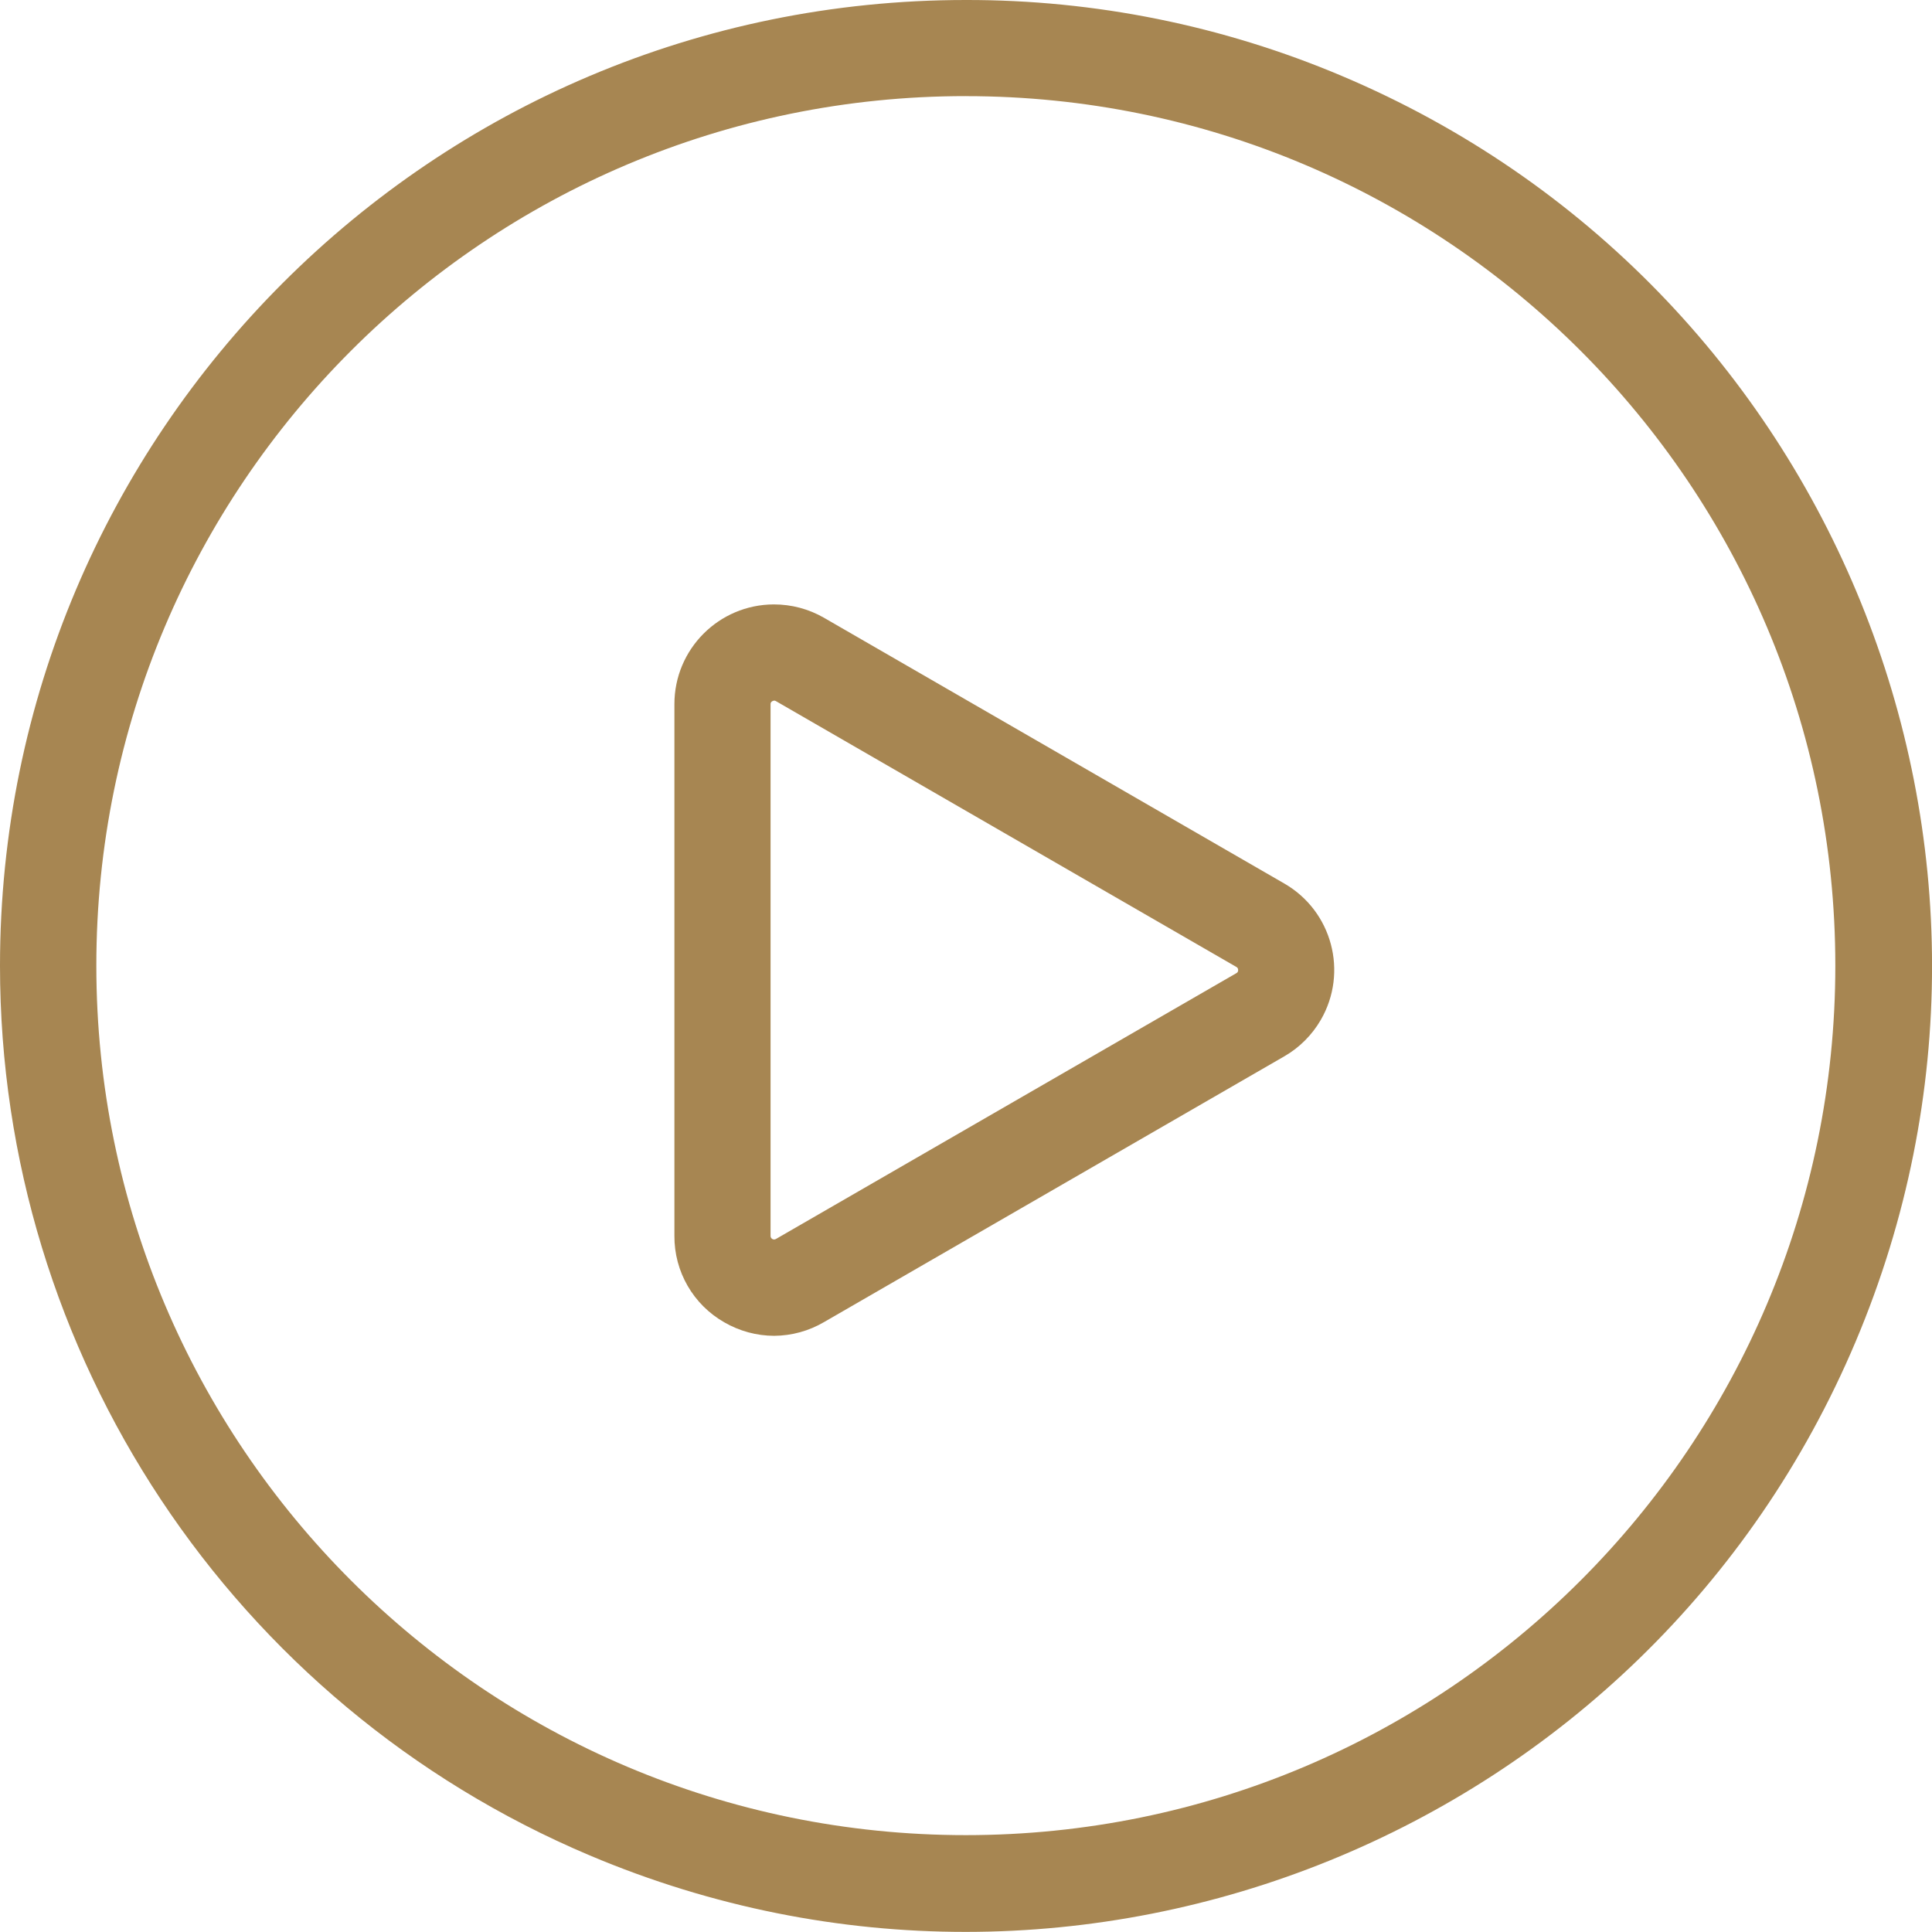 <?xml version="1.0" encoding="UTF-8"?> <svg xmlns="http://www.w3.org/2000/svg" id="_Слой_2" data-name="Слой 2" viewBox="0 0 512.21 512.18"> <defs> <style> .cls-1 { fill: #a78652; stroke-width: 0px; } </style> </defs> <g id="_Слой_1-2" data-name="Слой 1"> <g id="Layer_2" data-name="Layer 2"> <g id="Layer_1-2" data-name="Layer 1-2"> <g id="play"> <path class="cls-1" d="m256.05,25.49c127.31,0,230.52,103.19,230.53,230.51,0,127.31-103.19,230.52-230.51,230.53-127.31,0-230.52-103.19-230.53-230.51v-.03c0-127.3,103.2-230.51,230.51-230.51h0M256.05,0C114.64,0,0,114.65,0,256.06c0,102.91,61.61,195.82,156.41,235.87,130.29,55.04,280.52-5.96,335.56-136.25,55.04-130.29-5.96-280.52-136.25-335.56C324.18,6.78,290.29-.06,256.05,0h0Z"></path> <path class="cls-1" d="m205.24,354.15c-4.64-.01-9.2-1.25-13.22-3.58-8.23-4.69-13.29-13.46-13.22-22.94v-140.91c-.03-14.6,11.78-26.45,26.38-26.48,4.66,0,9.23,1.21,13.27,3.54l122.08,70.48c12.64,7.31,16.96,23.49,9.64,36.13-2.32,4-5.64,7.33-9.64,9.64l-122.08,70.49c-4.01,2.35-8.57,3.6-13.22,3.63Zm0-168.39c-.17,0-.34.05-.48.14-.31.14-.5.47-.47.82v140.96c0,.52.44.94.96.93.16,0,.32-.05.46-.13l122.08-70.48c.31-.15.49-.48.46-.82.03-.34-.15-.66-.46-.82l-122.08-70.48c-.14-.09-.3-.14-.46-.14h0Z"></path> </g> </g> </g> </g> </svg> 